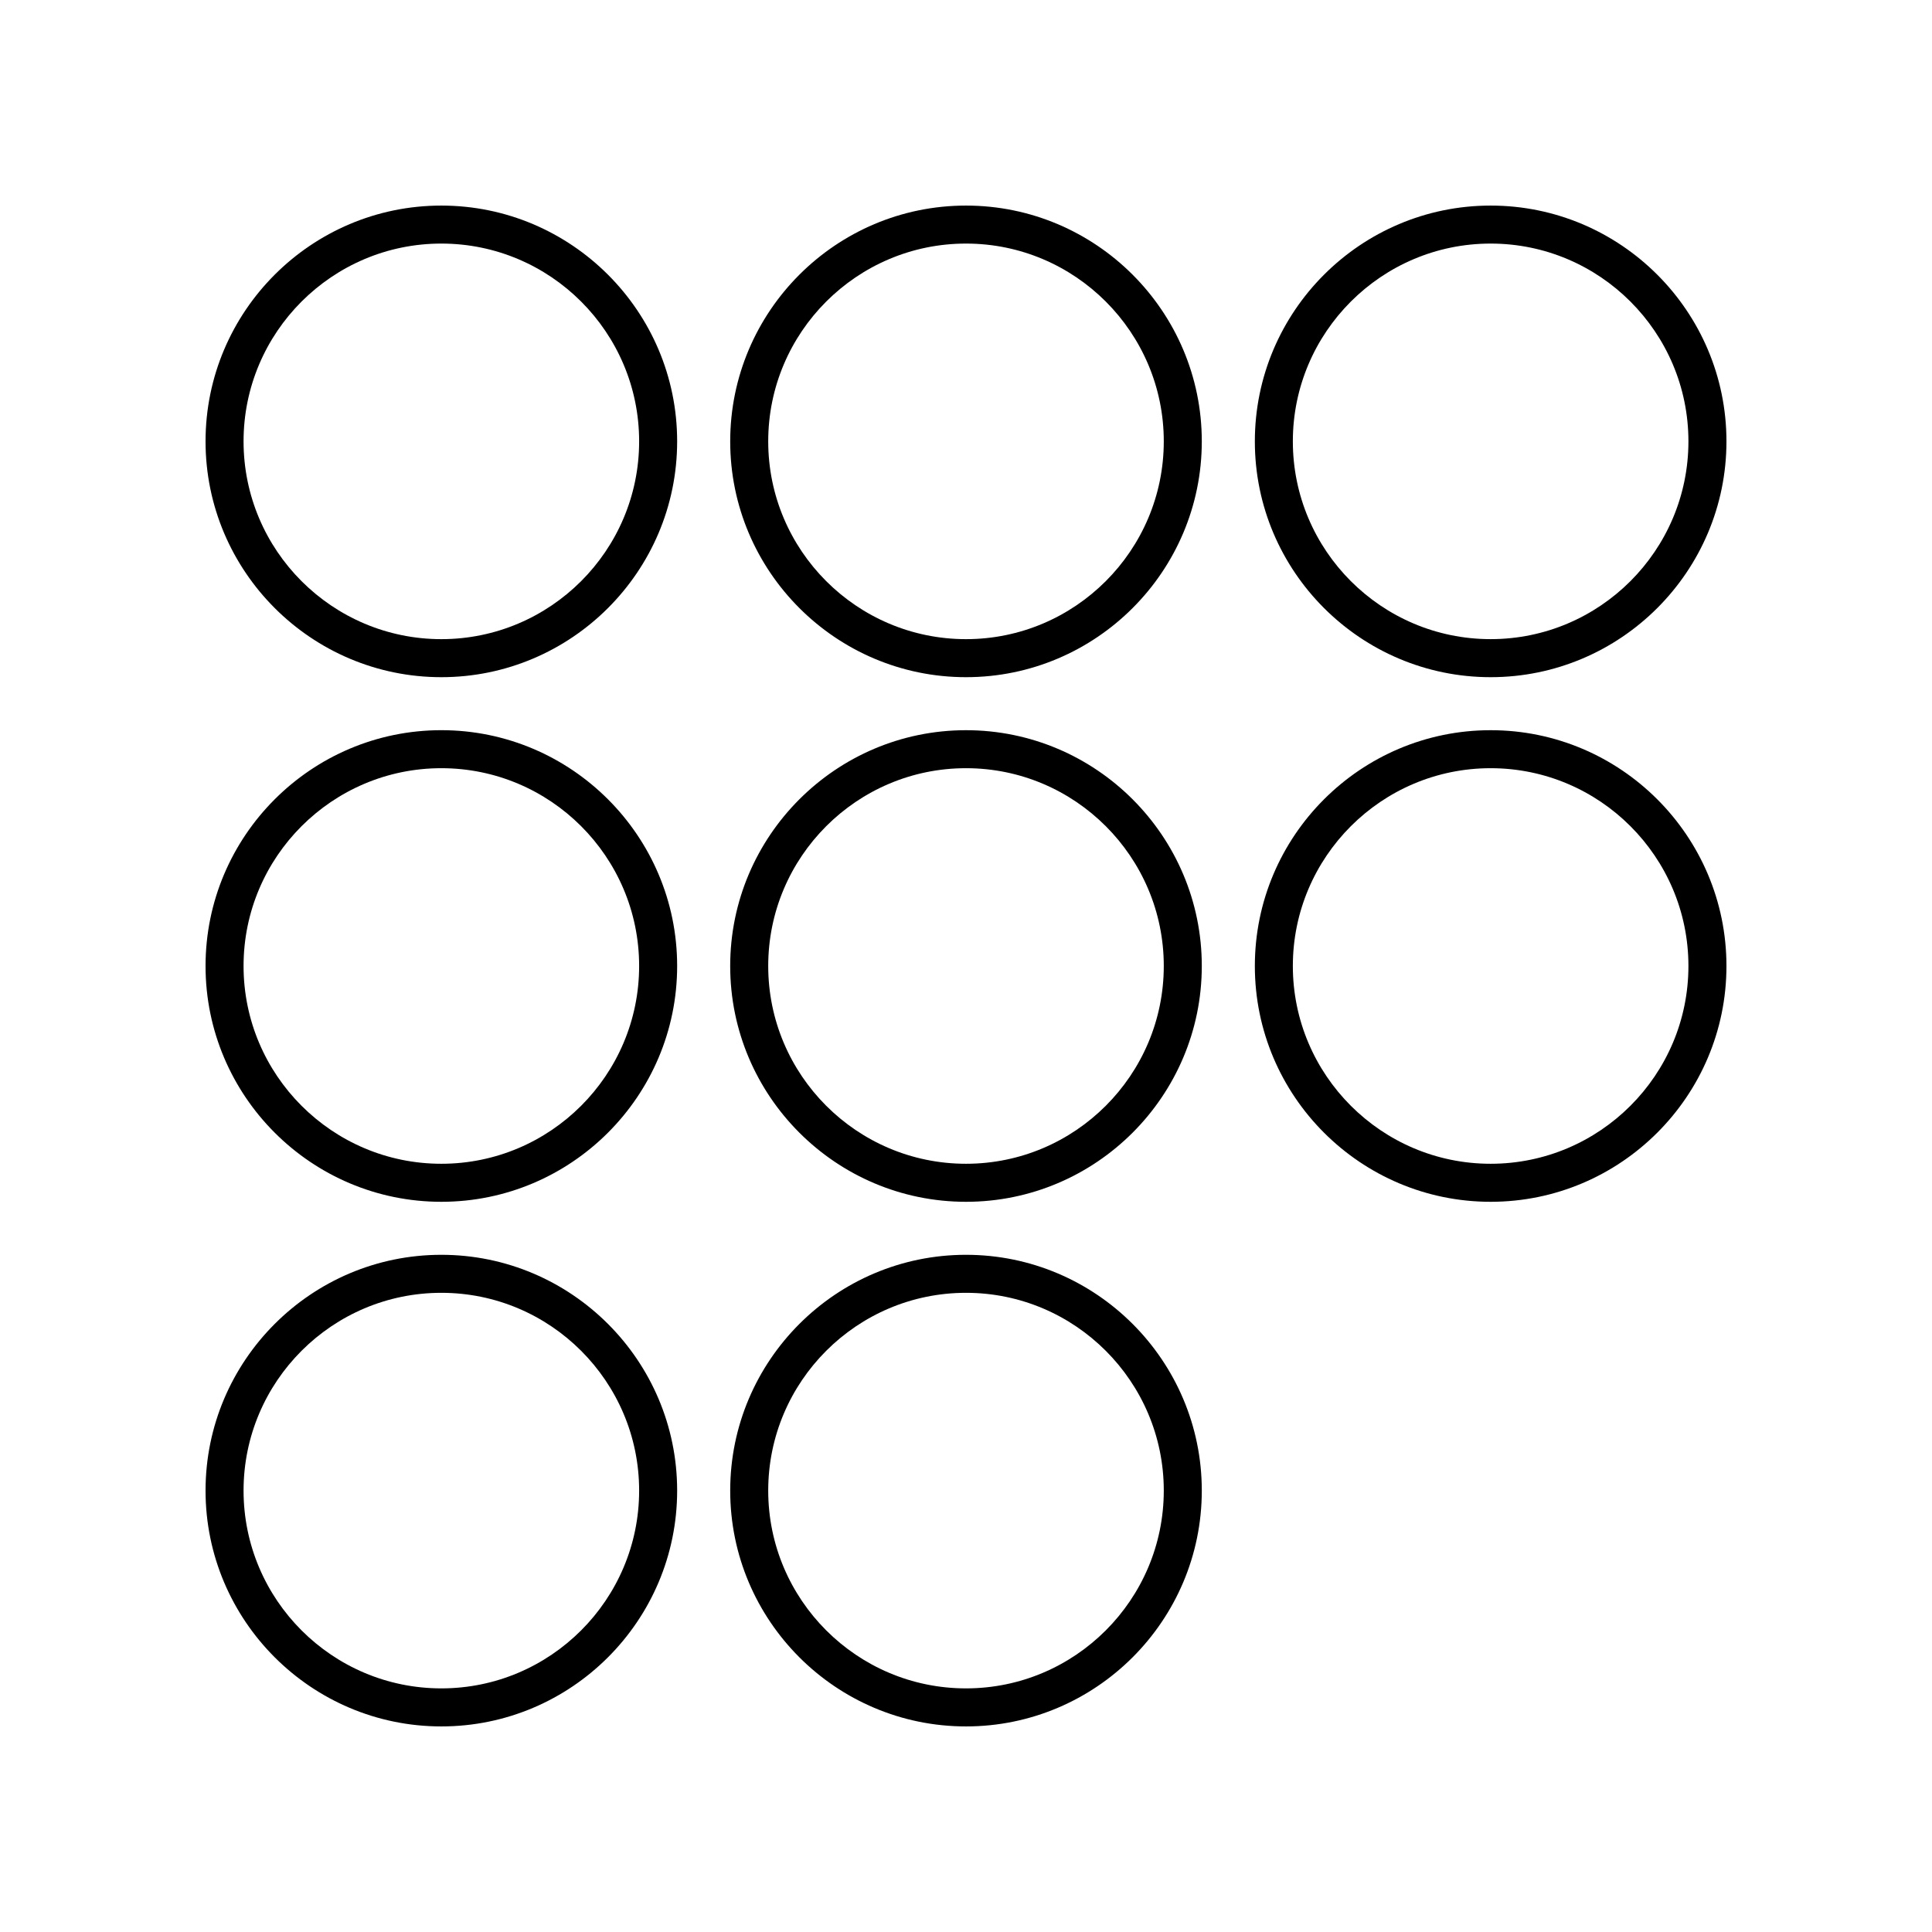 <?xml version="1.0" encoding="UTF-8"?>
<!-- Uploaded to: SVG Repo, www.svgrepo.com, Generator: SVG Repo Mixer Tools -->
<svg fill="#000000" width="800px" height="800px" version="1.1" viewBox="144 144 512 512" xmlns="http://www.w3.org/2000/svg">
 <g>
  <path d="m260.96 323.46c34.461 0 62.492-28.035 62.492-62.492 0-34.457-28.035-62.488-62.492-62.488-34.457 0-62.488 28.031-62.488 62.488 0 34.457 28.031 62.492 62.488 62.492zm0-114.91c28.906 0 52.418 23.512 52.418 52.414s-23.516 52.418-52.418 52.418-52.414-23.516-52.414-52.418 23.512-52.414 52.414-52.414z"/>
  <path d="m400 462.49c34.453 0 62.488-28.035 62.488-62.492 0-34.453-28.035-62.488-62.488-62.488-34.457 0-62.492 28.035-62.492 62.492s28.035 62.488 62.492 62.488zm0-114.91c28.898 0 52.414 23.512 52.414 52.414-0.004 28.906-23.516 52.418-52.414 52.418-28.902 0-52.414-23.512-52.414-52.414s23.512-52.418 52.414-52.418z"/>
  <path d="m260.96 462.49c34.461 0 62.492-28.035 62.492-62.492 0-34.457-28.035-62.492-62.492-62.492-34.457 0.004-62.488 28.039-62.488 62.496s28.031 62.488 62.488 62.488zm0-114.91c28.906 0 52.418 23.512 52.418 52.414 0 28.906-23.516 52.418-52.418 52.418s-52.414-23.512-52.414-52.414 23.512-52.418 52.414-52.418z"/>
  <path d="m400 601.52c34.453 0 62.488-28.035 62.488-62.492s-28.035-62.492-62.488-62.492-62.488 28.035-62.488 62.492c-0.004 34.457 28.031 62.492 62.488 62.492zm0-114.91c28.898 0 52.414 23.512 52.414 52.414-0.004 28.902-23.516 52.414-52.414 52.414s-52.414-23.512-52.414-52.414 23.512-52.414 52.414-52.414z"/>
  <path d="m260.96 601.52c34.461 0 62.492-28.035 62.492-62.492s-28.035-62.492-62.492-62.492c-34.457 0-62.488 28.035-62.488 62.492s28.031 62.492 62.488 62.492zm0-114.91c28.906 0 52.418 23.512 52.418 52.414s-23.516 52.414-52.418 52.414-52.414-23.512-52.414-52.414 23.512-52.414 52.414-52.414z"/>
  <path d="m400 323.46c34.453 0 62.488-28.035 62.488-62.492 0-34.457-28.035-62.488-62.488-62.488s-62.488 28.035-62.488 62.492c-0.004 34.453 28.031 62.488 62.488 62.488zm0-114.91c28.898 0 52.414 23.512 52.414 52.414-0.004 28.902-23.516 52.418-52.414 52.418-28.902 0-52.414-23.516-52.414-52.418s23.512-52.414 52.414-52.414z"/>
  <path d="m539.04 462.49c34.453 0 62.488-28.031 62.488-62.488s-28.035-62.492-62.488-62.492c-34.461 0-62.492 28.035-62.492 62.492-0.004 34.457 28.031 62.488 62.492 62.488zm0-114.91c28.898 0 52.41 23.516 52.41 52.418s-23.512 52.414-52.414 52.414c-28.906 0-52.418-23.512-52.418-52.414 0.004-28.902 23.516-52.418 52.422-52.418z"/>
  <path d="m539.04 323.46c34.453 0 62.488-28.035 62.488-62.492 0-34.457-28.035-62.488-62.488-62.488-34.461 0-62.492 28.035-62.492 62.492-0.004 34.453 28.031 62.488 62.492 62.488zm0-114.91c28.898 0 52.41 23.512 52.41 52.414s-23.512 52.414-52.414 52.414c-28.906 0-52.418-23.512-52.418-52.414 0.004-28.902 23.516-52.414 52.422-52.414z"/>
 </g>
</svg>